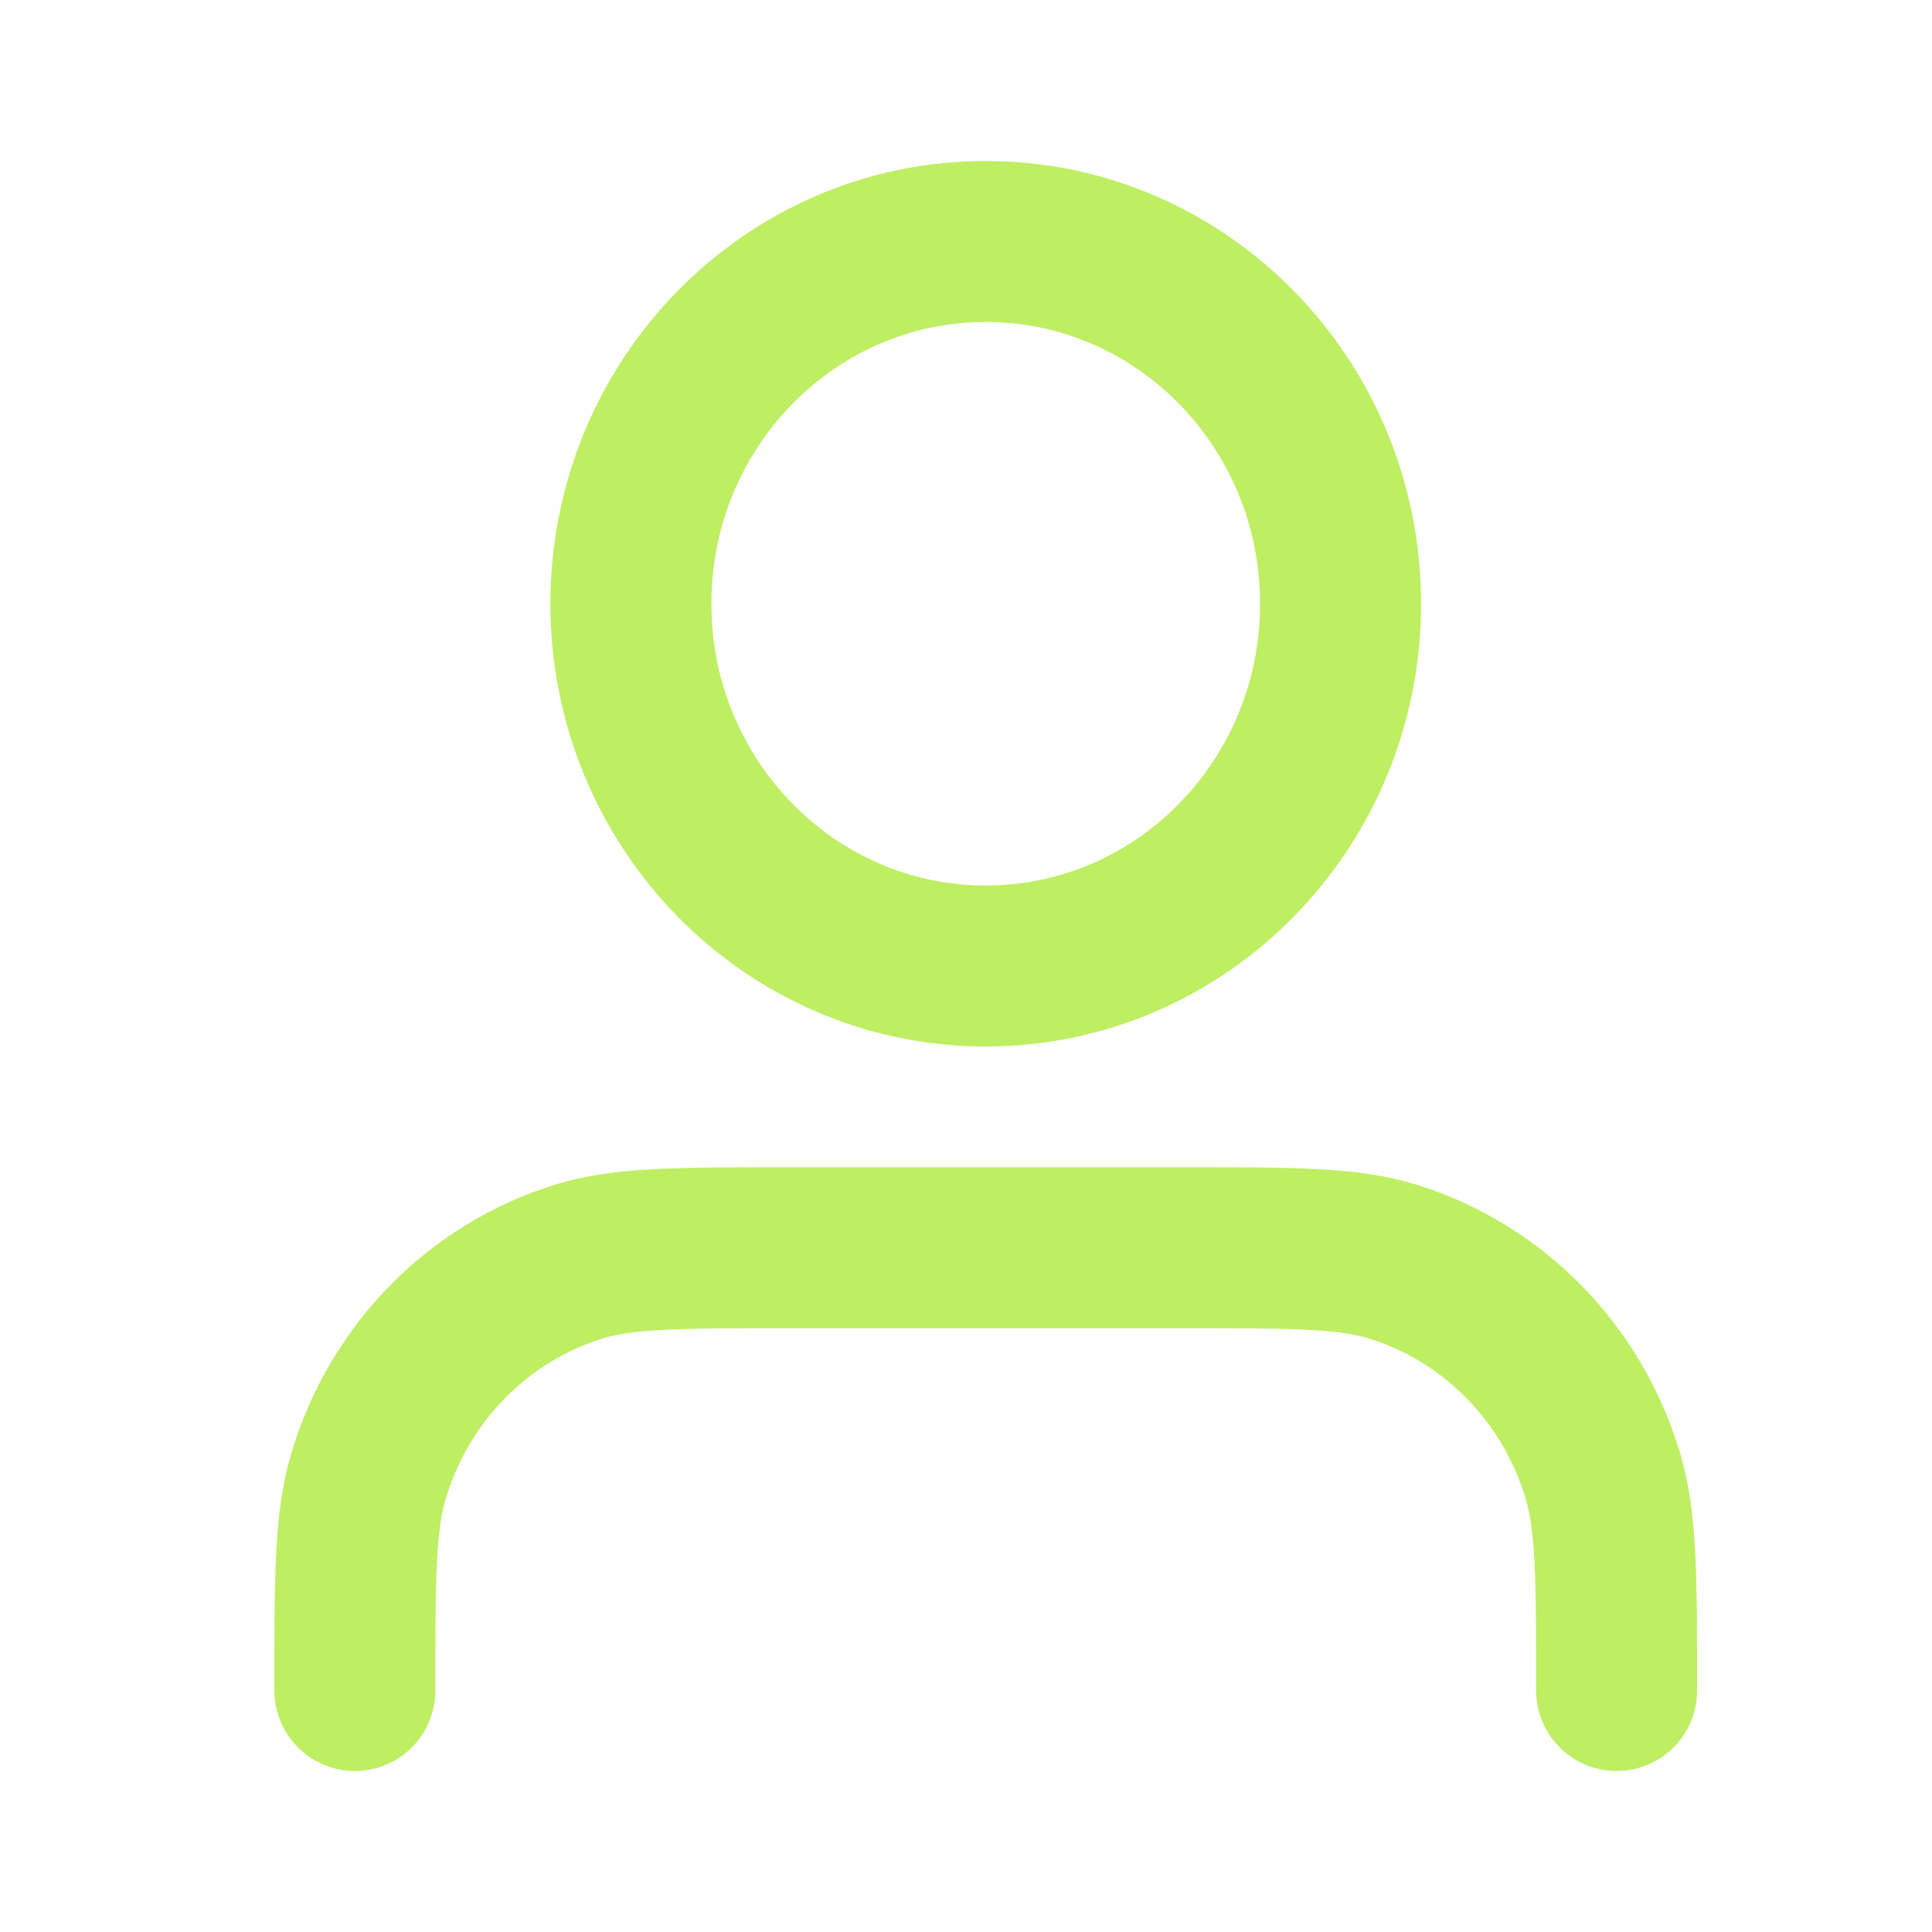<svg width="40" height="40" viewBox="0 0 40 40" fill="none" xmlns="http://www.w3.org/2000/svg">
<path d="M33.47 35C33.47 32.674 33.47 31.511 33.188 30.565C32.555 28.434 30.922 26.767 28.835 26.12C27.908 25.833 26.768 25.833 24.49 25.833H16.327C14.048 25.833 12.909 25.833 11.982 26.12C9.895 26.767 8.262 28.434 7.628 30.565C7.347 31.511 7.347 32.674 7.347 35M27.755 12.5C27.755 16.642 24.466 20 20.408 20C16.351 20 13.062 16.642 13.062 12.5C13.062 8.358 16.351 5 20.408 5C24.466 5 27.755 8.358 27.755 12.5Z" stroke="#BEEE62" stroke-width="3.333" stroke-linecap="round" stroke-linejoin="round"/>
</svg>
